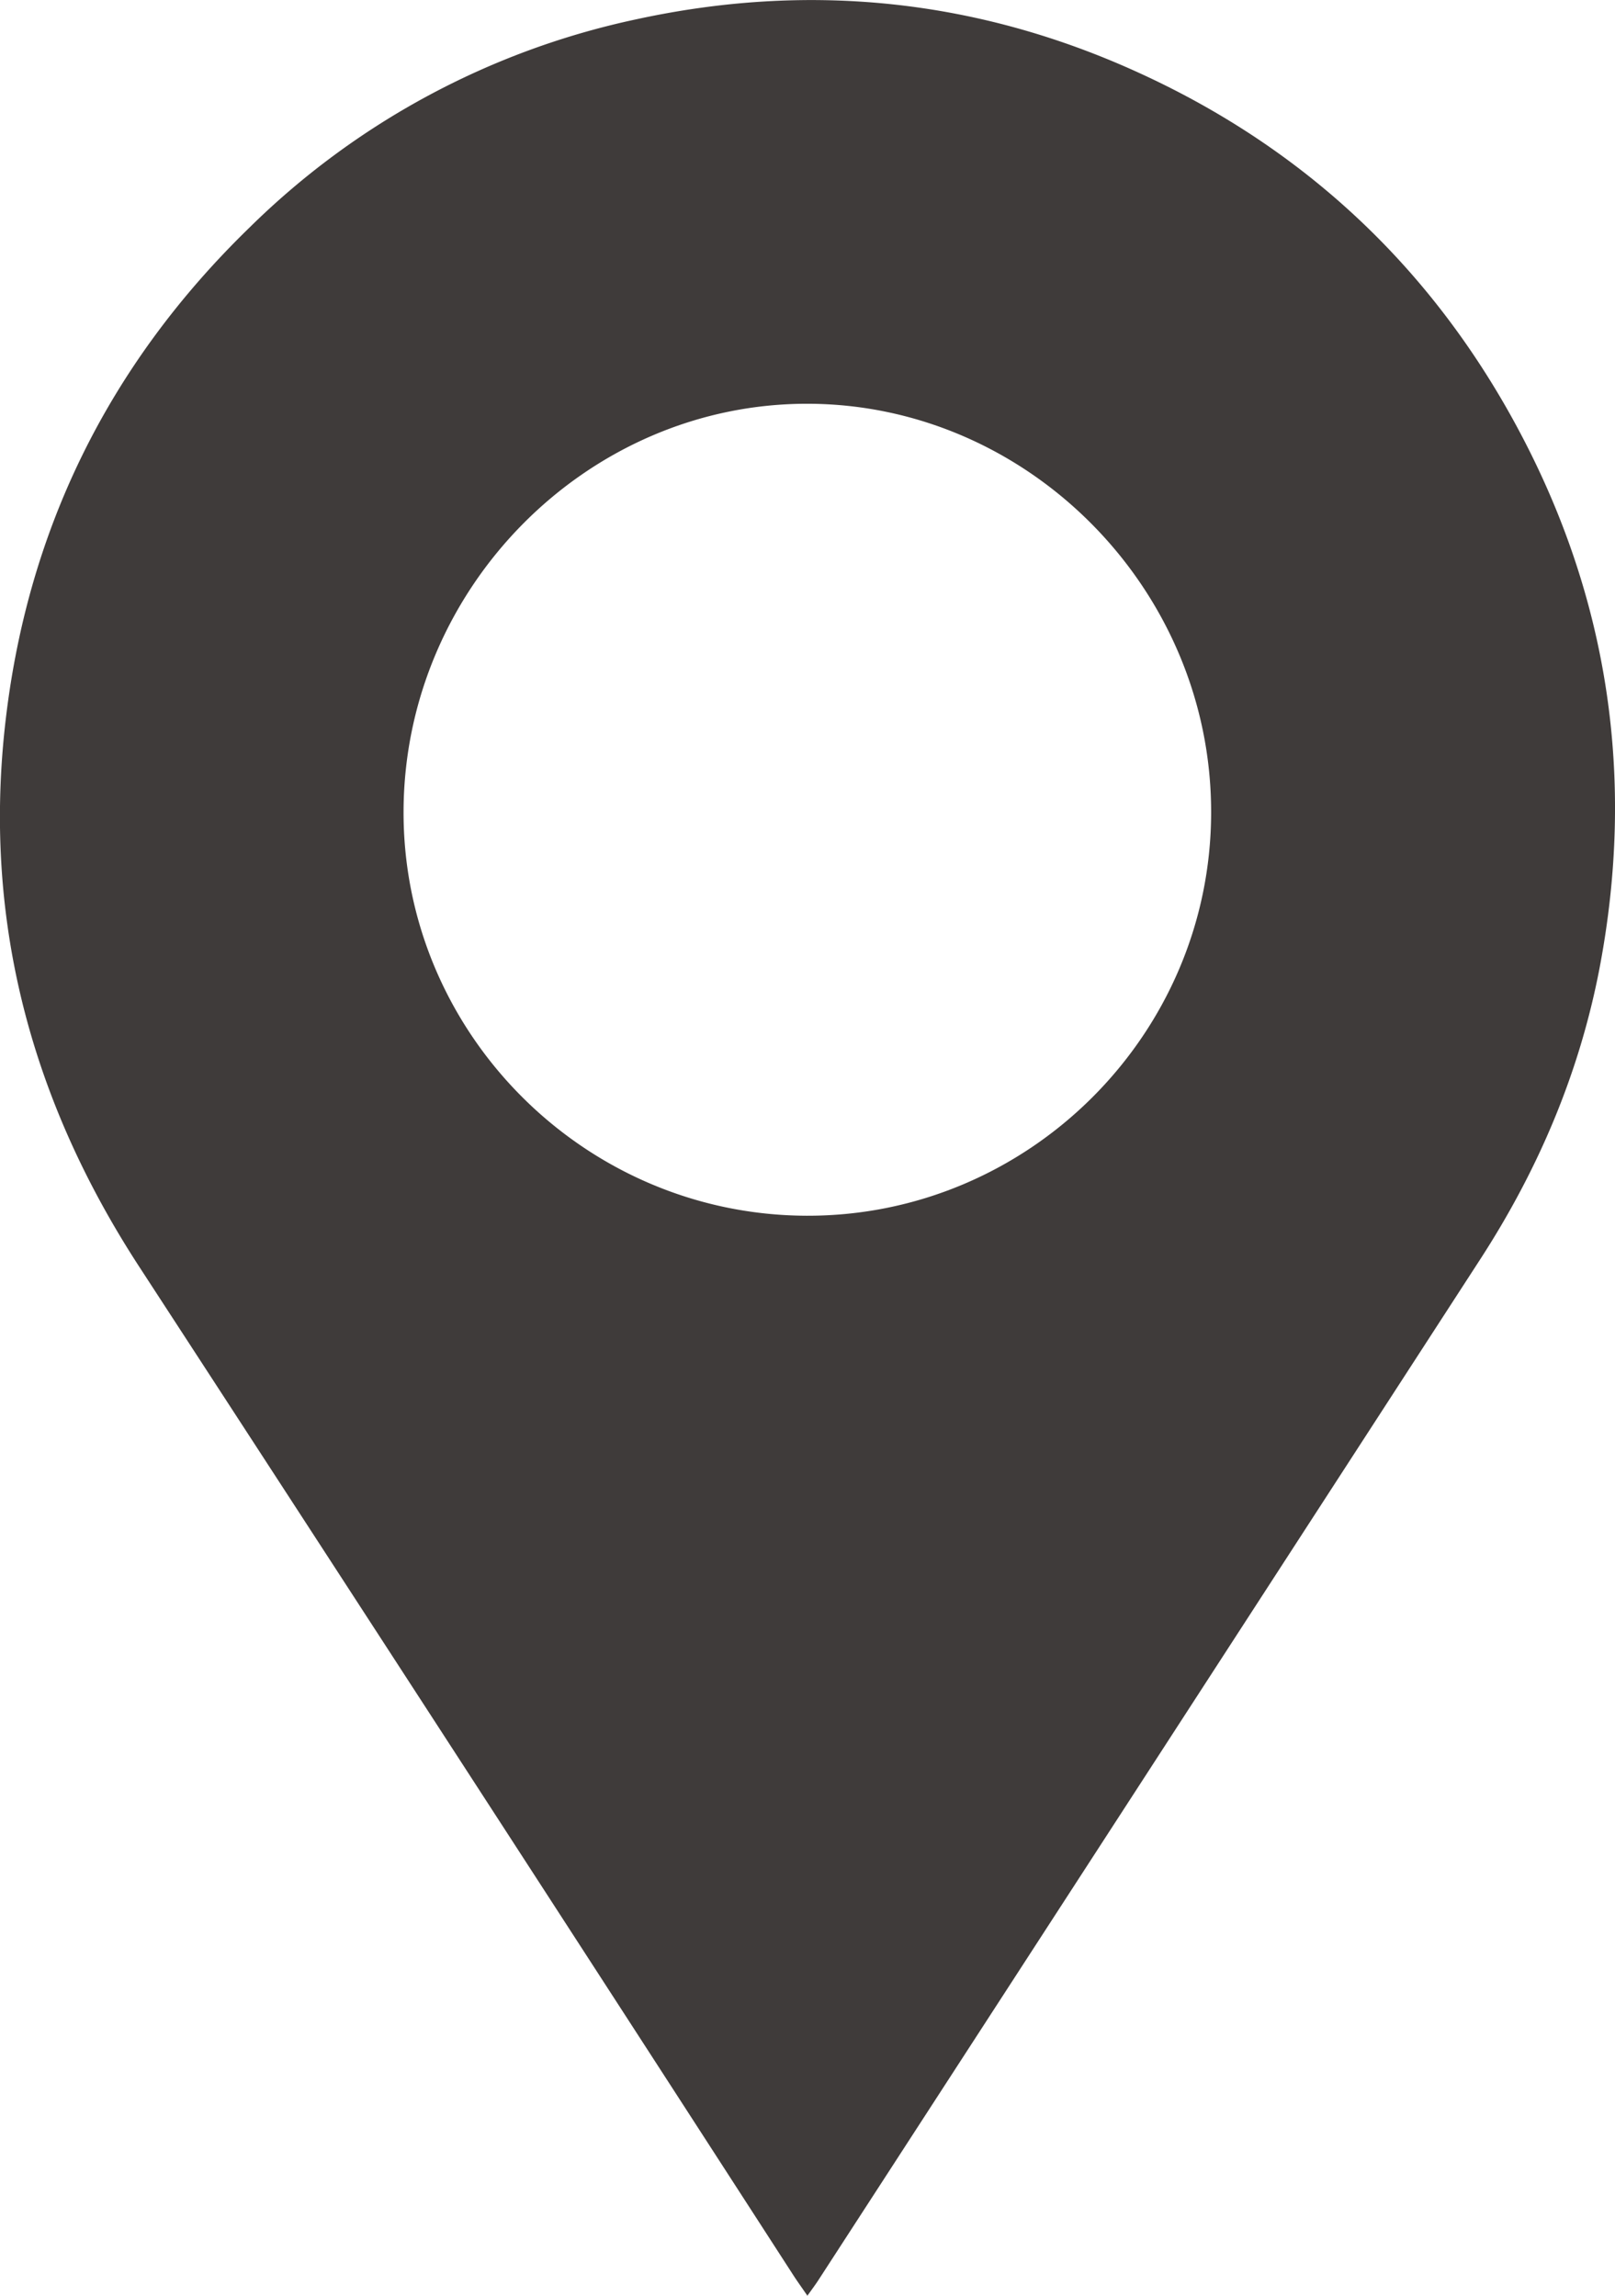 <?xml version="1.0" encoding="UTF-8"?> <svg xmlns="http://www.w3.org/2000/svg" id="Слой_1" data-name="Слой 1" viewBox="0 0 359.33 510.76"> <defs> <style>.cls-1{fill:#3f3b3a;}</style> </defs> <path class="cls-1" d="M580.68-45.35C561.61-80.65,533.58-107,497-123.79c-36.08-16.59-73.76-20.48-112.48-12a174.24,174.24,0,0,0-85.75,46.26C267.31-59,249-21.76,244.31,21.82s6.12,83.3,29.94,119.89q72.93,112,145.47,224.27c.88,1.37,1.84,2.69,3.17,4.63,1.1-1.54,1.79-2.46,2.41-3.41Q499,253.58,572.61,140c12.88-19.88,22-41.28,26.5-64.59C607.22,33,601.15-7.45,580.68-45.35Zm-158,175.68c-49.47-.16-89.86-40.77-89.64-90.12.23-49.69,41-90.69,90.05-90.53s89.73,41.35,89.63,91C512.65,90.07,472.07,130.49,422.7,130.33Z" transform="translate(-243.25 140.15)"></path> </svg> 